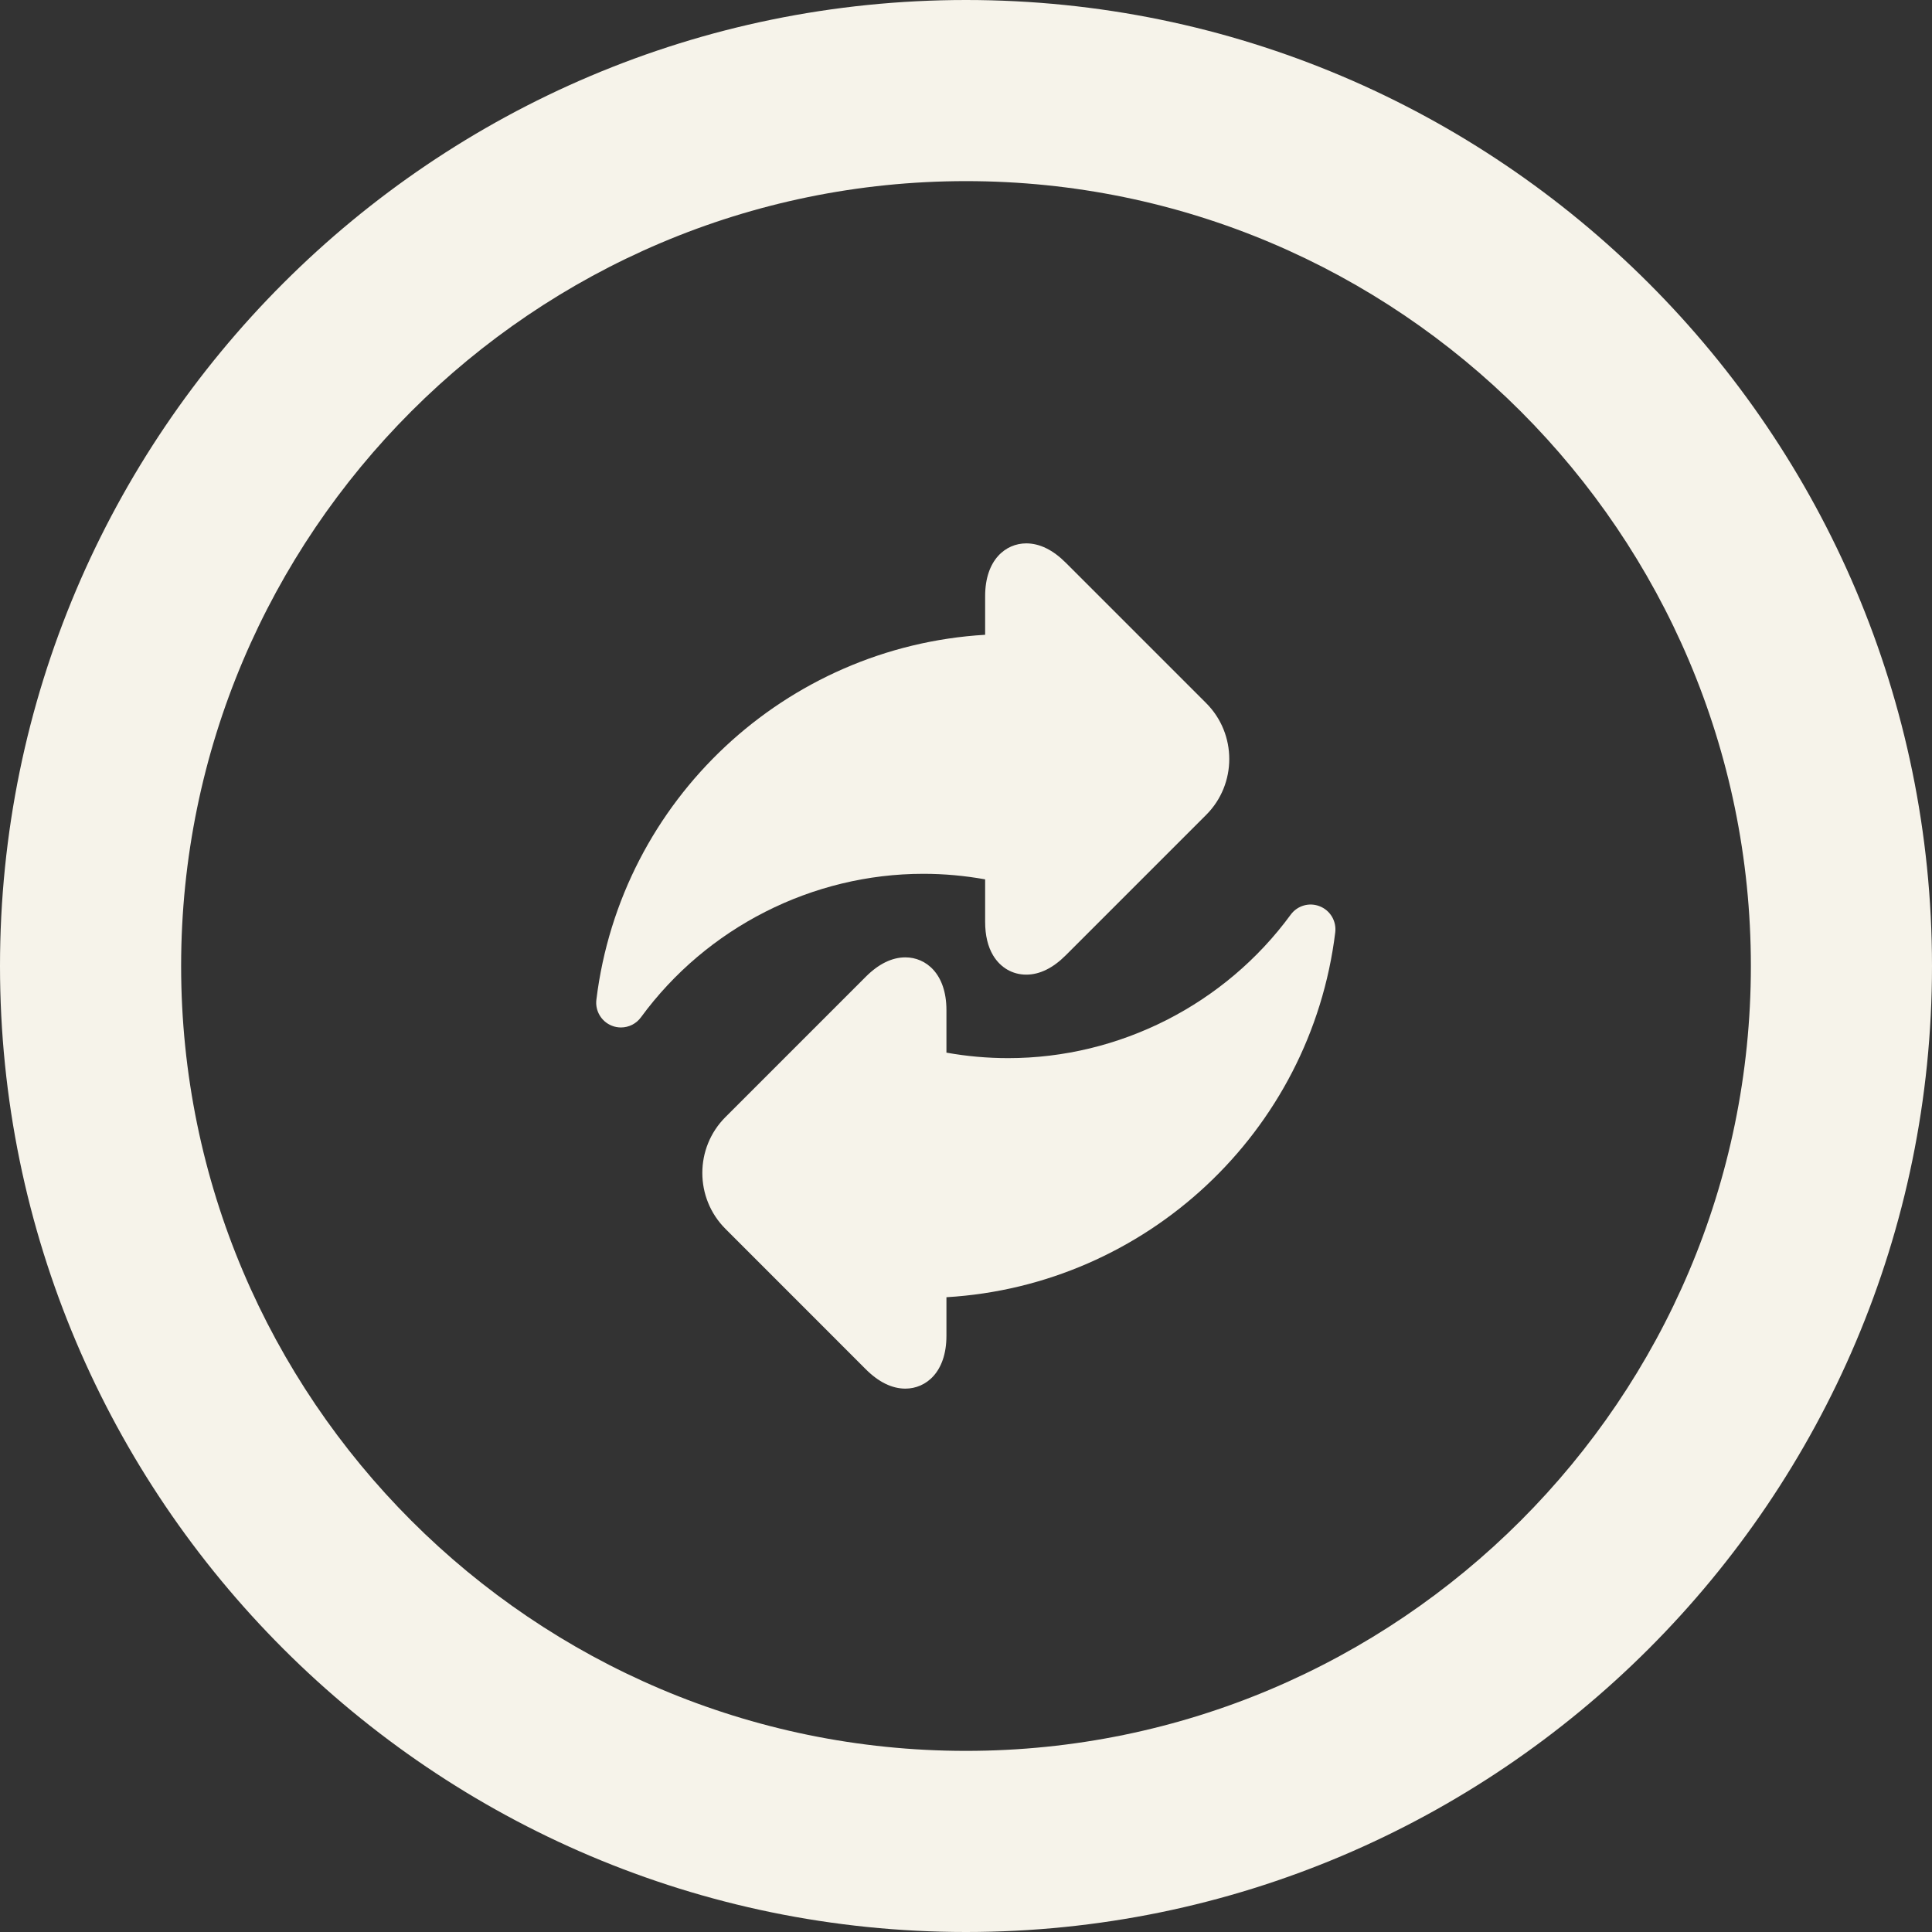 <?xml version="1.0" encoding="UTF-8"?> <svg xmlns="http://www.w3.org/2000/svg" width="32" height="32" viewBox="0 0 32 32" fill="none"><rect x="0" y="0" width="32" height="32" fill="#333333" stroke="none"/> <path fill-rule="evenodd" clip-rule="evenodd" d="M16 3C8.834 3 3 8.834 3 16C3 23.166 8.834 29 16 29C23.166 29 29 23.166 29 16C29 8.834 23.166 3 16 3ZM0 16C0 7.177 7.177 0 16 0C24.823 0 32 7.177 32 16C32 24.823 24.823 32 16 32C7.177 32 0 24.823 0 16Z" fill="#F6F3EA"></path> <g clip-path="url(#clip0_1793_449)"> <path d="M16.317 14.565V15.269C16.317 15.492 16.362 15.68 16.45 15.826C16.572 16.028 16.771 16.143 16.998 16.143C17.22 16.143 17.44 16.035 17.653 15.822L19.978 13.497C20.488 12.987 20.488 12.156 19.978 11.646L17.653 9.321C17.44 9.108 17.22 9 16.998 9C16.659 9 16.317 9.27 16.317 9.874V10.514C13.017 10.709 10.284 13.242 9.878 16.558C9.855 16.743 9.961 16.921 10.134 16.989C10.183 17.009 10.235 17.018 10.285 17.018C10.413 17.018 10.537 16.958 10.616 16.85C11.705 15.362 13.454 14.473 15.294 14.473C15.635 14.473 15.978 14.504 16.317 14.565Z" fill="#F6F3EA"></path> <path d="M21.859 15.011C21.686 14.942 21.488 14.999 21.378 15.15C20.288 16.638 18.539 17.526 16.699 17.526C16.358 17.526 16.015 17.496 15.676 17.435V16.731C15.676 16.127 15.335 15.857 14.996 15.857C14.774 15.857 14.553 15.965 14.34 16.178L12.016 18.502C11.505 19.013 11.505 19.843 12.016 20.354L14.34 22.679C14.553 22.892 14.774 23 14.996 23C15.335 23 15.676 22.729 15.676 22.125V21.486C18.977 21.291 21.71 18.758 22.116 15.442C22.138 15.257 22.033 15.079 21.859 15.011Z" fill="#F6F3EA"></path> </g> <defs> <clipPath id="clip0_1793_449"> <rect width="14" height="14" fill="white" transform="translate(9 9)"></rect> </clipPath> </defs> </svg> 